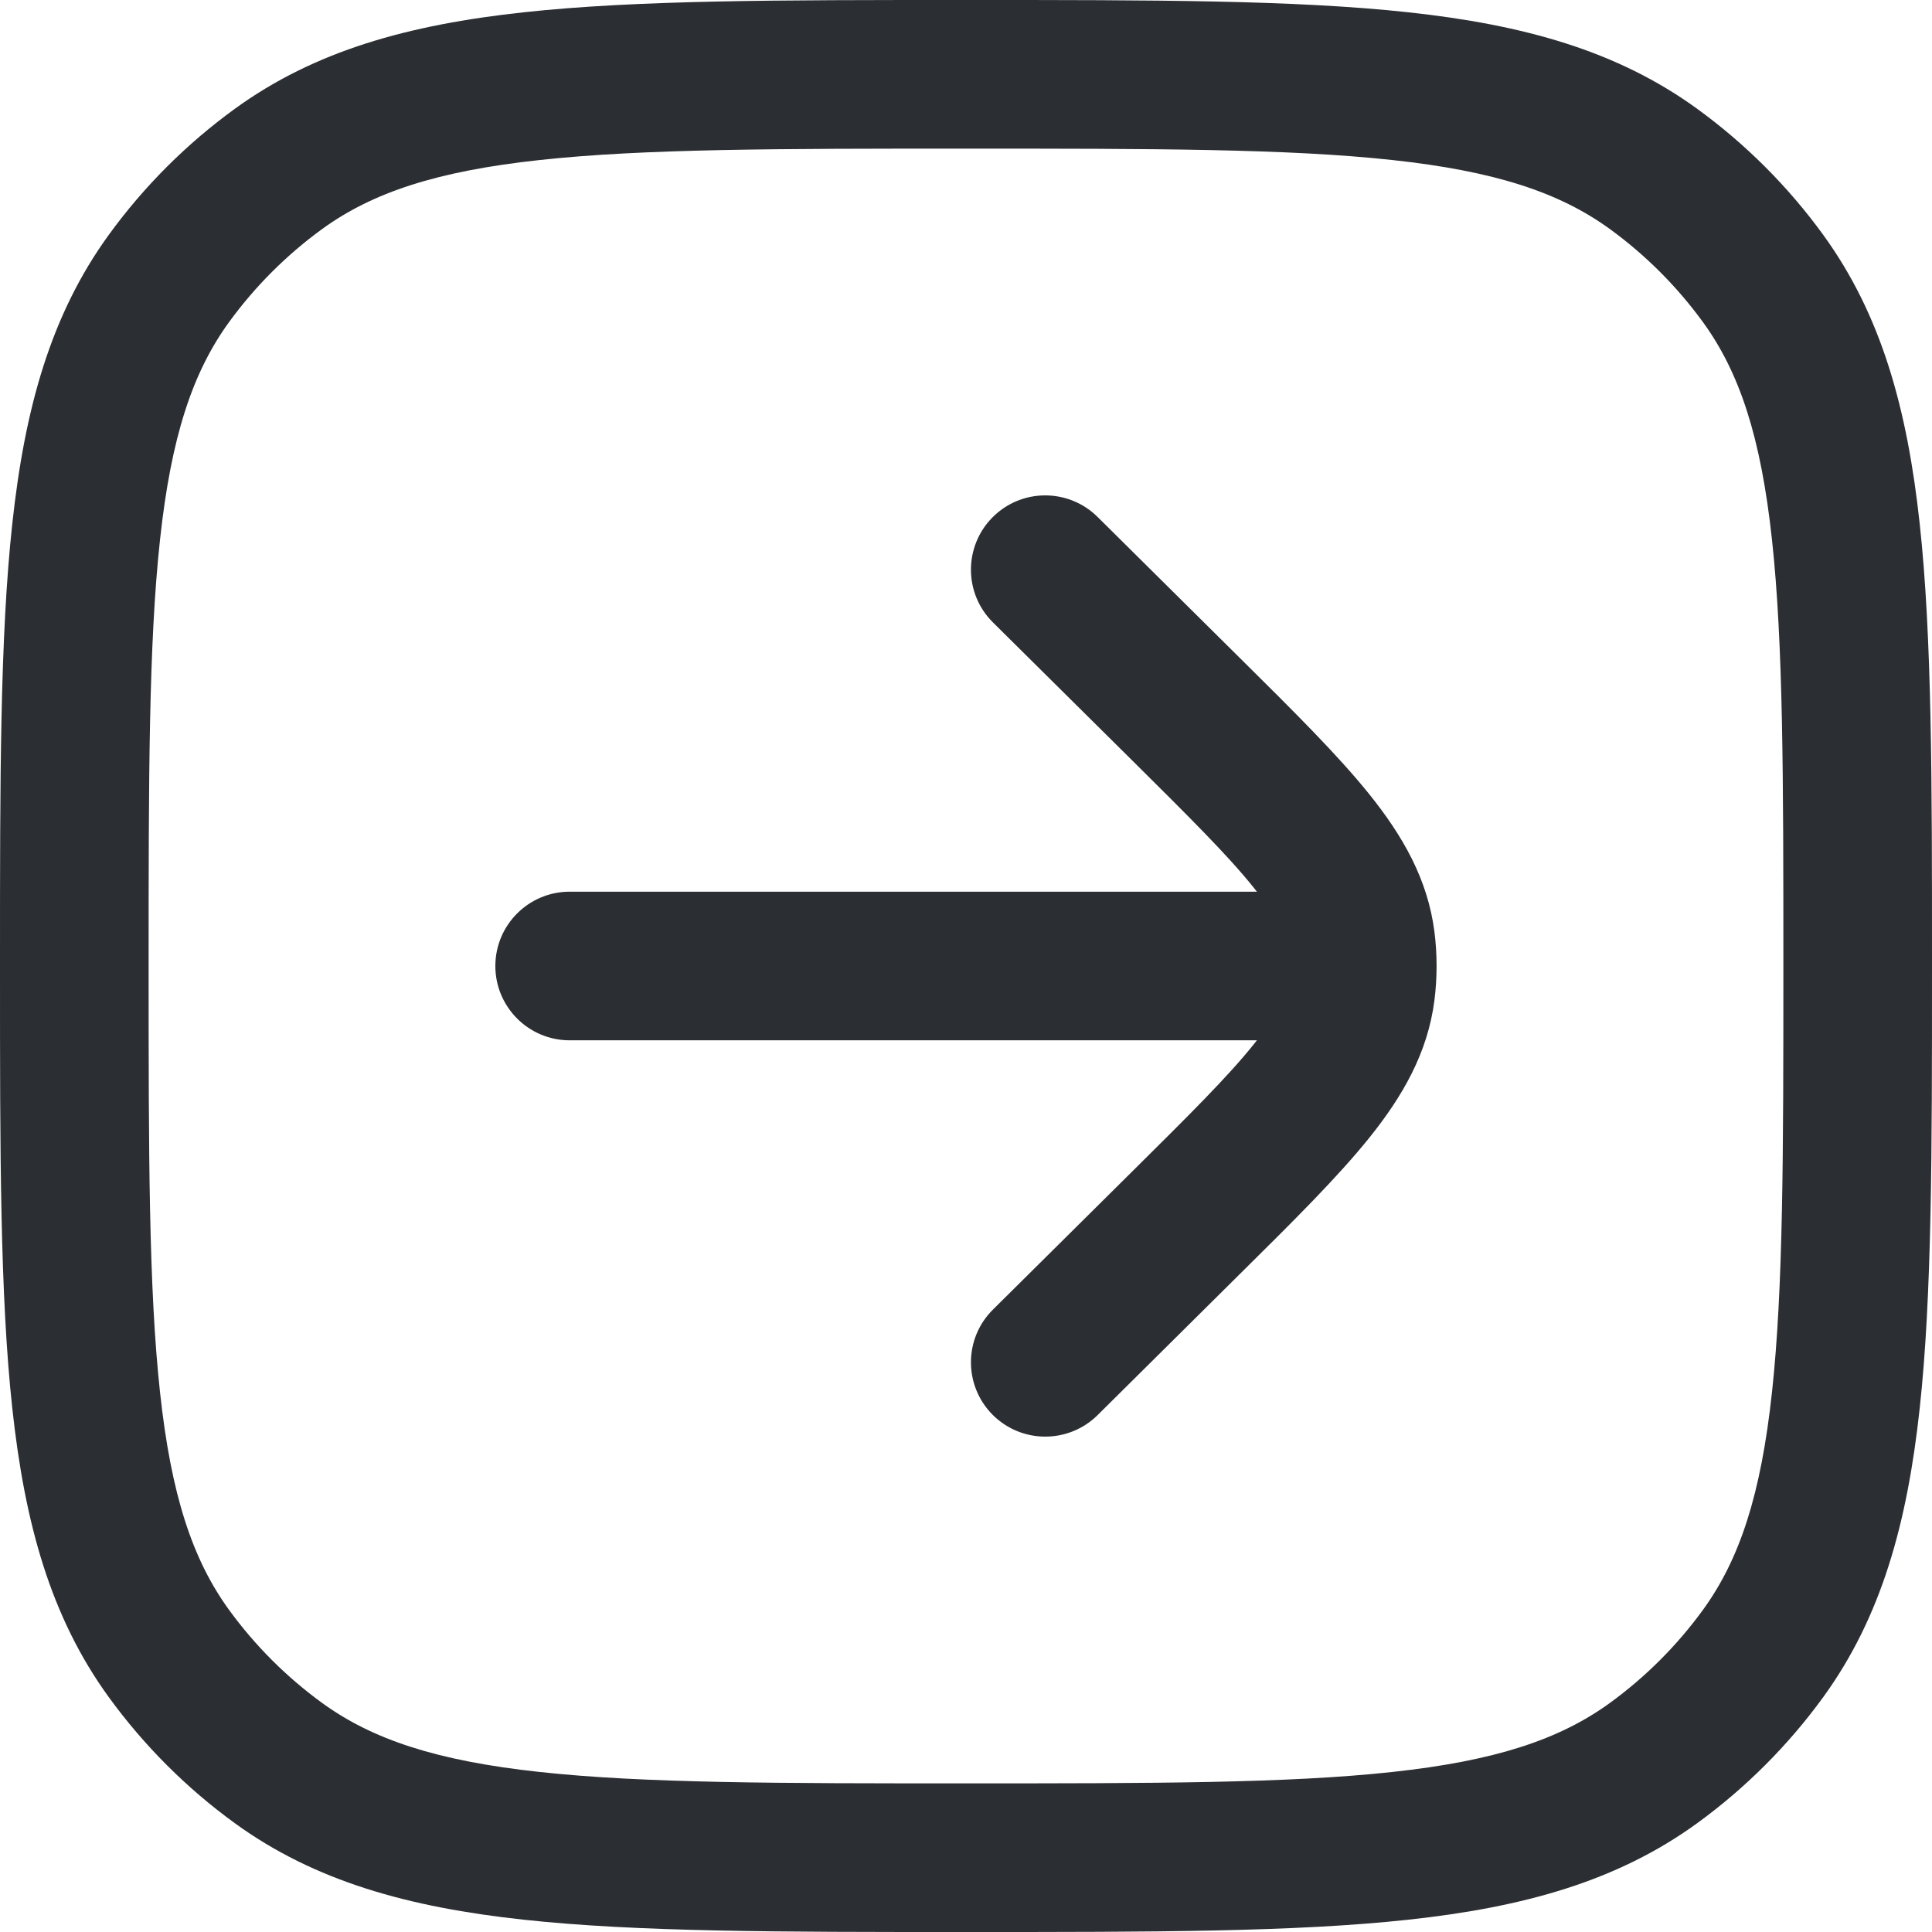 <?xml version="1.0" encoding="UTF-8"?> <svg xmlns="http://www.w3.org/2000/svg" width="28" height="28" viewBox="0 0 28 28" fill="none"><path d="M15.907 7.492C15.484 7.073 14.803 7.076 14.384 7.498C13.965 7.921 13.968 8.603 14.391 9.021L16.416 11.028C17.241 11.847 17.795 12.397 18.167 12.861C18.184 12.882 18.2 12.903 18.216 12.923L8.256 12.923C7.662 12.923 7.179 13.405 7.179 14C7.179 14.595 7.662 15.077 8.256 15.077L18.216 15.077C18.2 15.097 18.184 15.118 18.167 15.139C17.795 15.603 17.241 16.153 16.416 16.971L14.391 18.979C13.968 19.397 13.965 20.079 14.384 20.502C14.803 20.924 15.484 20.927 15.907 20.509L17.976 18.457C18.746 17.695 19.388 17.058 19.846 16.488C20.326 15.89 20.691 15.262 20.789 14.496C20.81 14.331 20.82 14.166 20.82 14C20.82 13.834 20.81 13.669 20.789 13.504C20.691 12.738 20.326 12.11 19.846 11.512C19.388 10.942 18.746 10.306 17.976 9.543L15.907 7.492Z" fill="#2B2E32"></path><path fill-rule="evenodd" clip-rule="evenodd" d="M20.409 0.178C18.769 -2.08616e-05 16.702 -1.15353e-05 14.065 1.90022e-07H13.935C11.298 -1.15353e-05 9.231 -2.08616e-05 7.591 0.178C5.917 0.359 4.561 0.736 3.403 1.577C2.702 2.086 2.086 2.702 1.577 3.403C0.736 4.561 0.359 5.917 0.178 7.591C-2.08616e-05 9.231 -1.15353e-05 11.298 1.90023e-07 13.935V14.065C-1.15353e-05 16.702 -2.08616e-05 18.769 0.178 20.409C0.359 22.083 0.736 23.439 1.577 24.597C2.086 25.297 2.702 25.914 3.403 26.423C4.561 27.264 5.917 27.641 7.591 27.822C9.231 28 11.298 28 13.935 28H14.065C16.702 28 18.769 28 20.409 27.822C22.083 27.641 23.439 27.264 24.597 26.423C25.297 25.914 25.914 25.297 26.423 24.597C27.264 23.439 27.641 22.083 27.822 20.409C28 18.769 28 16.702 28 14.065V13.935C28 11.298 28 9.231 27.822 7.591C27.641 5.917 27.264 4.561 26.423 3.403C25.914 2.702 25.297 2.086 24.597 1.577C23.439 0.736 22.083 0.359 20.409 0.178ZM4.669 3.319C5.399 2.789 6.332 2.48 7.823 2.319C9.333 2.155 11.284 2.154 14 2.154C16.716 2.154 18.667 2.155 20.177 2.319C21.668 2.48 22.601 2.789 23.331 3.319C23.849 3.696 24.304 4.151 24.681 4.669C25.211 5.399 25.52 6.332 25.681 7.823C25.845 9.333 25.846 11.284 25.846 14C25.846 16.716 25.845 18.667 25.681 20.177C25.52 21.668 25.211 22.601 24.681 23.331C24.304 23.849 23.849 24.304 23.331 24.681C22.601 25.211 21.668 25.52 20.177 25.681C18.667 25.845 16.716 25.846 14 25.846C11.284 25.846 9.333 25.845 7.823 25.681C6.332 25.52 5.399 25.211 4.669 24.681C4.151 24.304 3.696 23.849 3.319 23.331C2.789 22.601 2.48 21.668 2.319 20.177C2.155 18.667 2.154 16.716 2.154 14C2.154 11.284 2.155 9.333 2.319 7.823C2.48 6.332 2.789 5.399 3.319 4.669C3.696 4.151 4.151 3.696 4.669 3.319Z" fill="#2B2E32"></path></svg> 